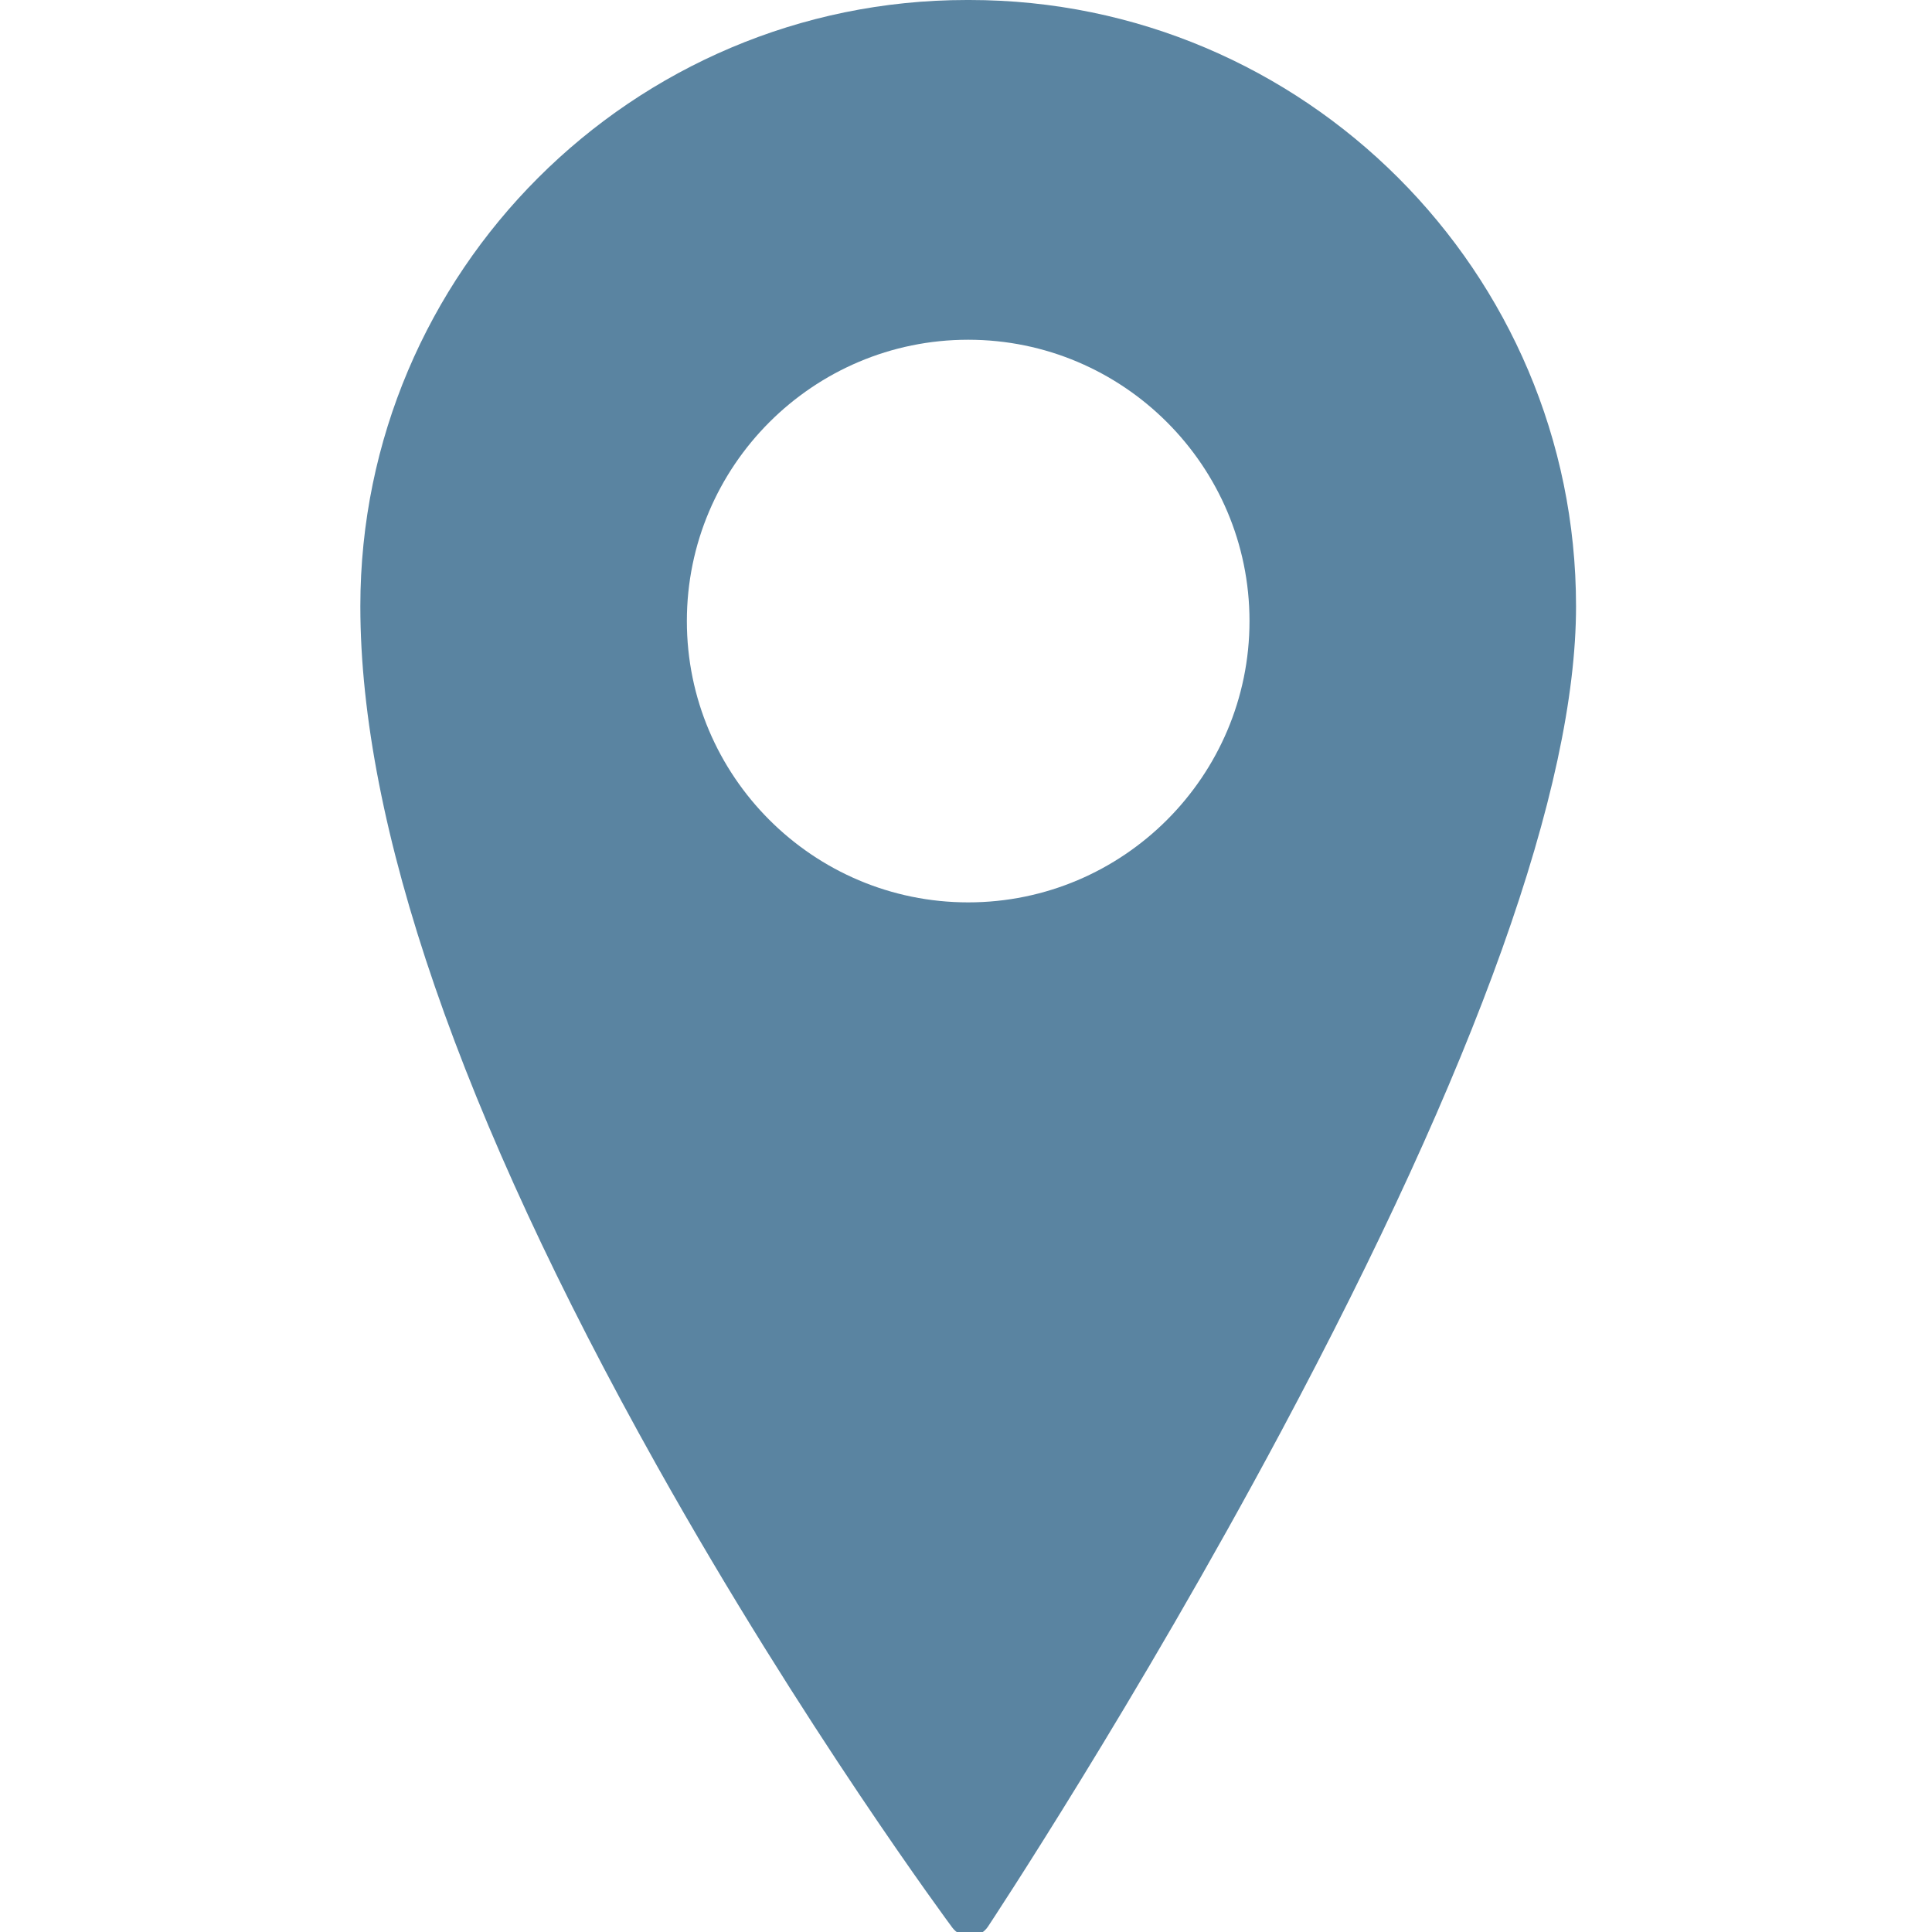 <?xml version="1.0" encoding="UTF-8" standalone="no"?><!DOCTYPE svg PUBLIC "-//W3C//DTD SVG 1.1//EN" "http://www.w3.org/Graphics/SVG/1.1/DTD/svg11.dtd"><svg width="100%" height="100%" viewBox="0 0 425 425" version="1.1" xmlns="http://www.w3.org/2000/svg" xmlns:xlink="http://www.w3.org/1999/xlink" xml:space="preserve" style="fill-rule:evenodd;clip-rule:evenodd;stroke-linejoin:round;stroke-miterlimit:1.414;"><path d="M213.285,0l-0.608,0c-73.563,0 -133.409,59.826 -133.409,133.361c0,48.202 21.952,111.817 65.246,189.081c32.098,57.281 64.646,101.152 64.972,101.588c0.906,1.217 2.334,1.934 3.847,1.934c0.043,0 0.087,0 0.13,-0.002c1.561,-0.043 3.002,-0.842 3.868,-2.143c0.321,-0.486 32.637,-49.287 64.517,-108.976c43.03,-80.563 64.848,-141.624 64.848,-181.482c-0.003,-73.536 -59.85,-133.361 -133.411,-133.361Zm61.58,136.62c0,34.124 -27.761,61.884 -61.885,61.884c-34.123,0 -61.884,-27.761 -61.884,-61.884c0,-34.123 27.761,-61.884 61.884,-61.884c34.124,0 61.885,27.761 61.885,61.884Z" style="fill:#5a84a1;fill-rule:nonzero;"/></svg>